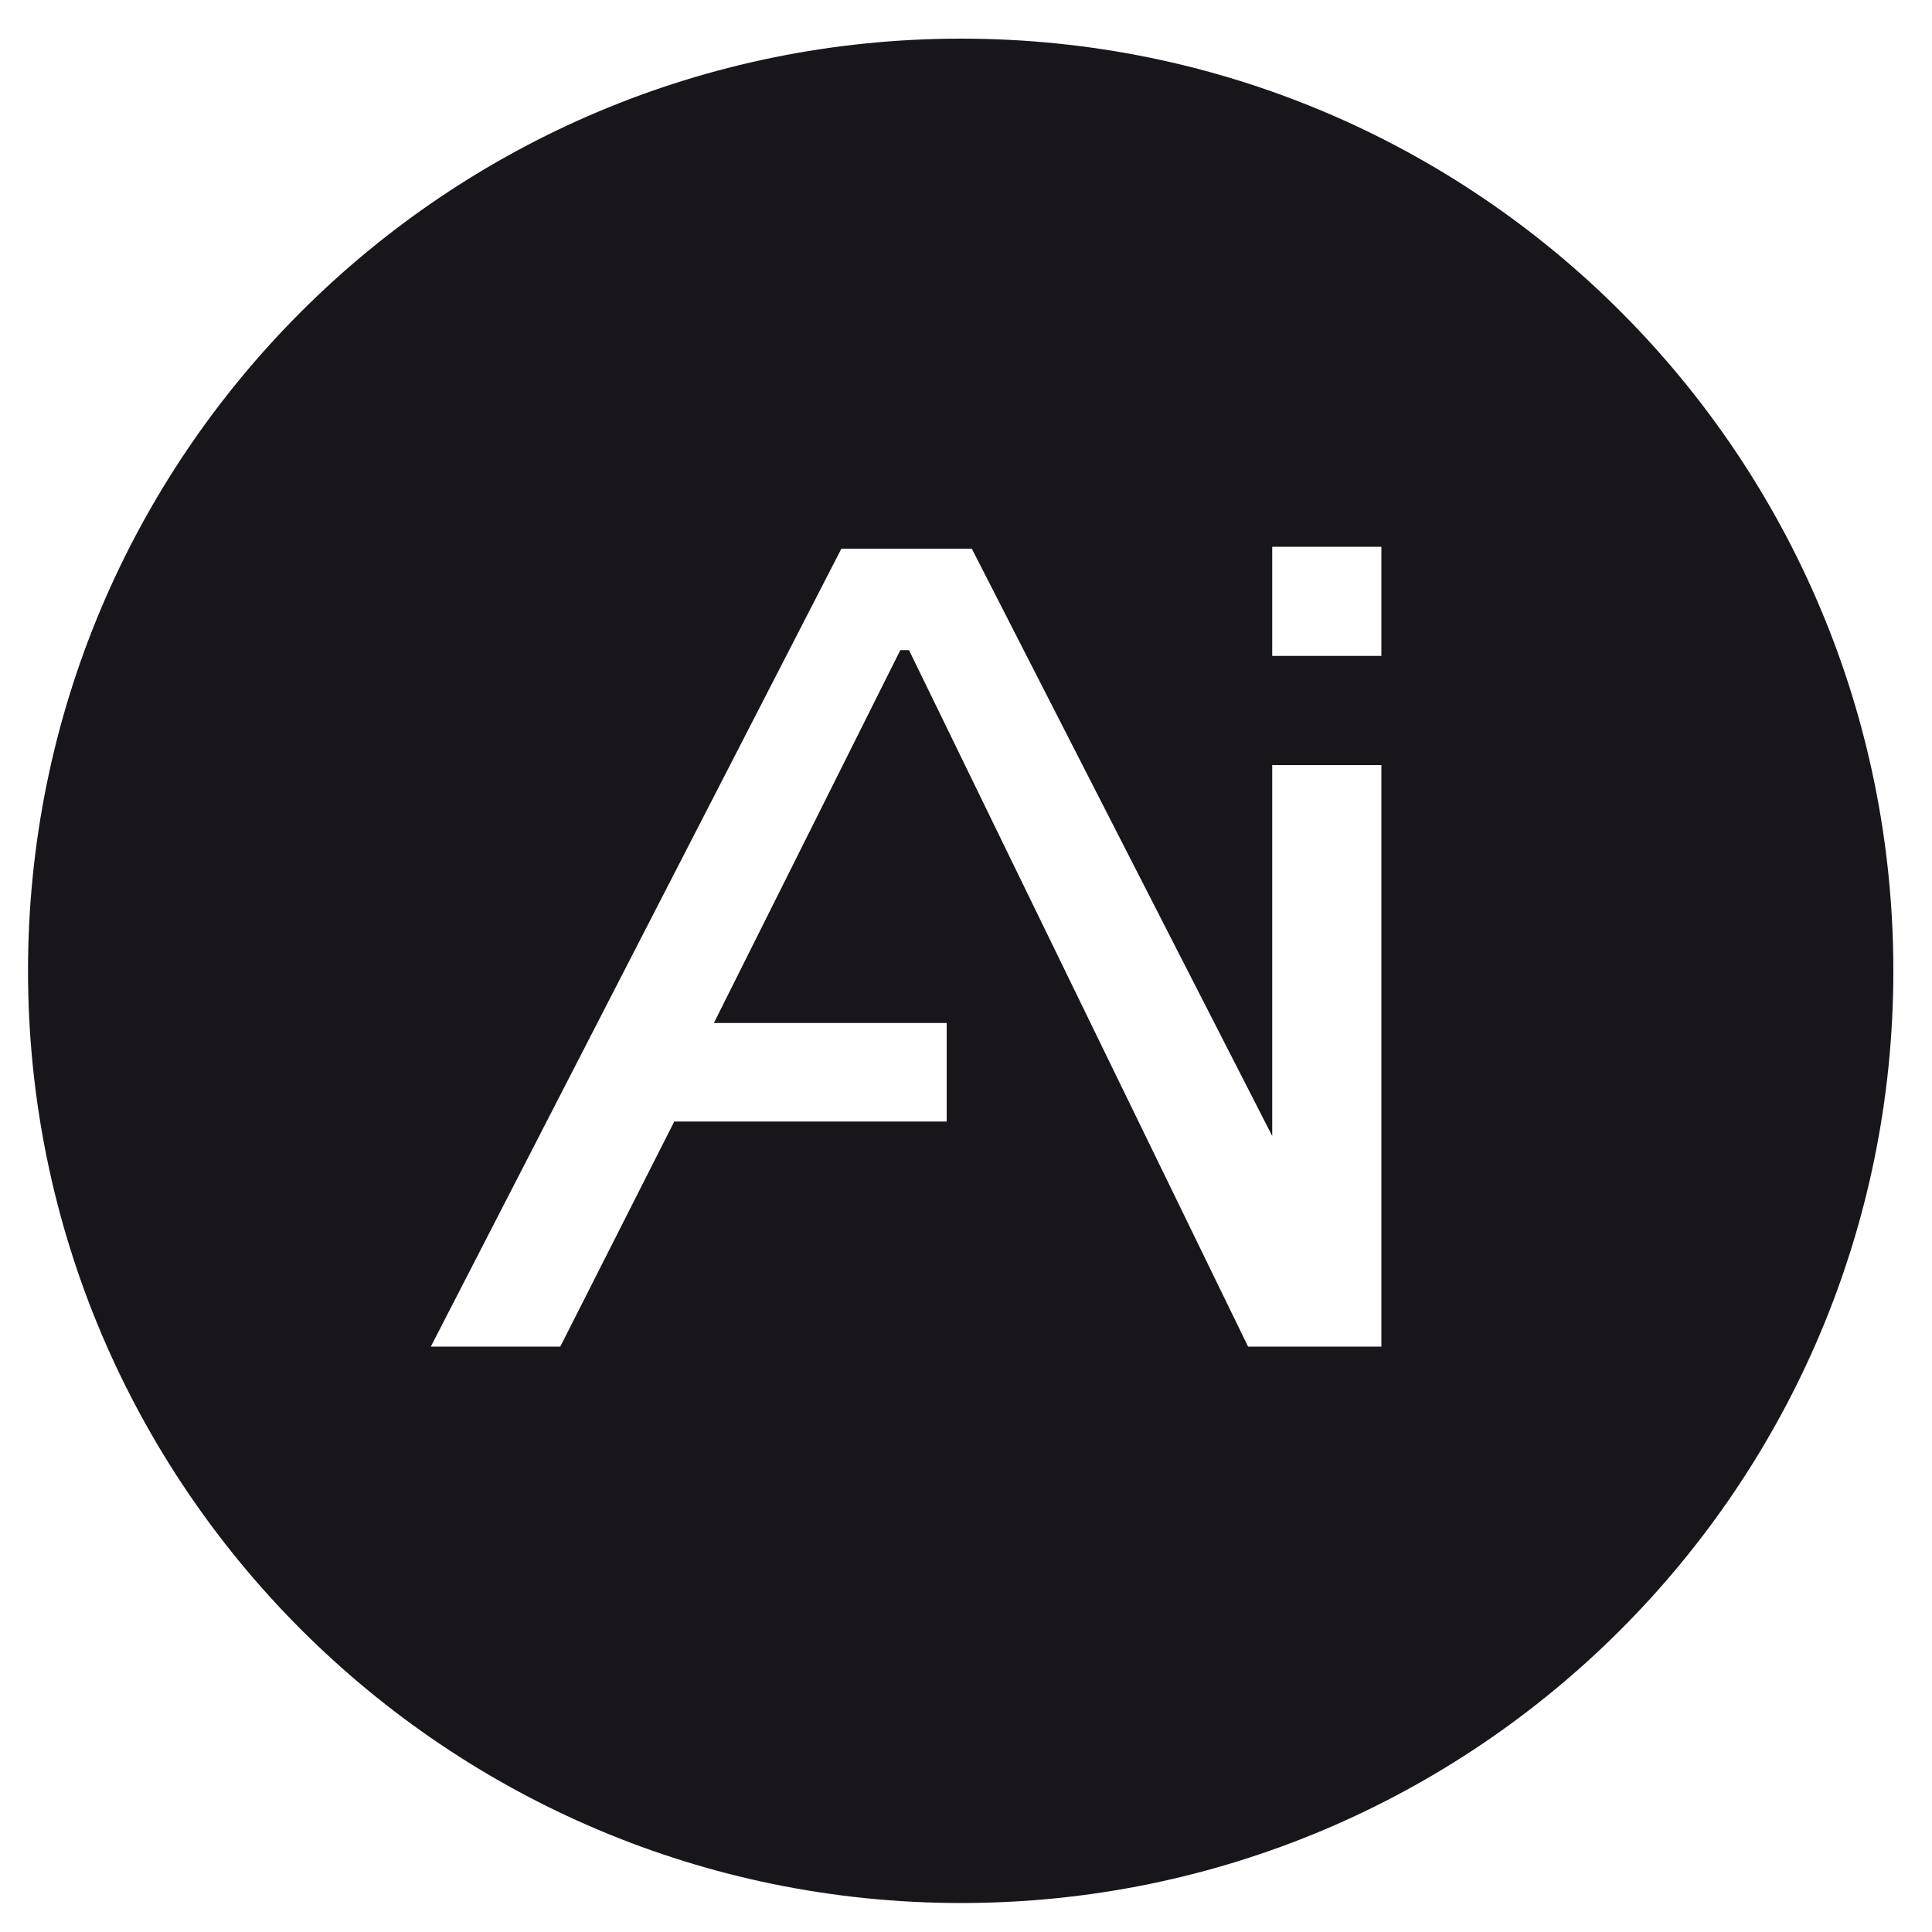 <?xml version="1.0" encoding="UTF-8"?>
<svg xmlns="http://www.w3.org/2000/svg" viewBox="0 0 200 200">
  <defs>
    <style>      .cls-1 {        fill: aqua;      }      .cls-2 {        fill: #19161b;      }    </style>
  </defs>
  <g>
    <g id="Layer_1">
      <path class="cls-2" d="M196,100.5c0,53.3-43.2,96.5-96.5,96.5S2.9,153.8,2.9,100.5,46.1,4,99.5,4s96.5,43.2,96.5,96.5M131.7,117.6l-31.1-60.8h-13.5l-42.5,82.6h13.4l11.8-23.3h28.2v-10.2h-24.1l19.3-38.6h.9l35.1,72.1h13.7s.1,0,.1,0v-60.2h-11.3v38.4ZM131.7,67.9h11.3v-11.3h-11.3v11.3Z"></path>
      <path id="Path_559" class="cls-1" d="M131.7,79.2"></path>
    </g>
  </g>
</svg>
